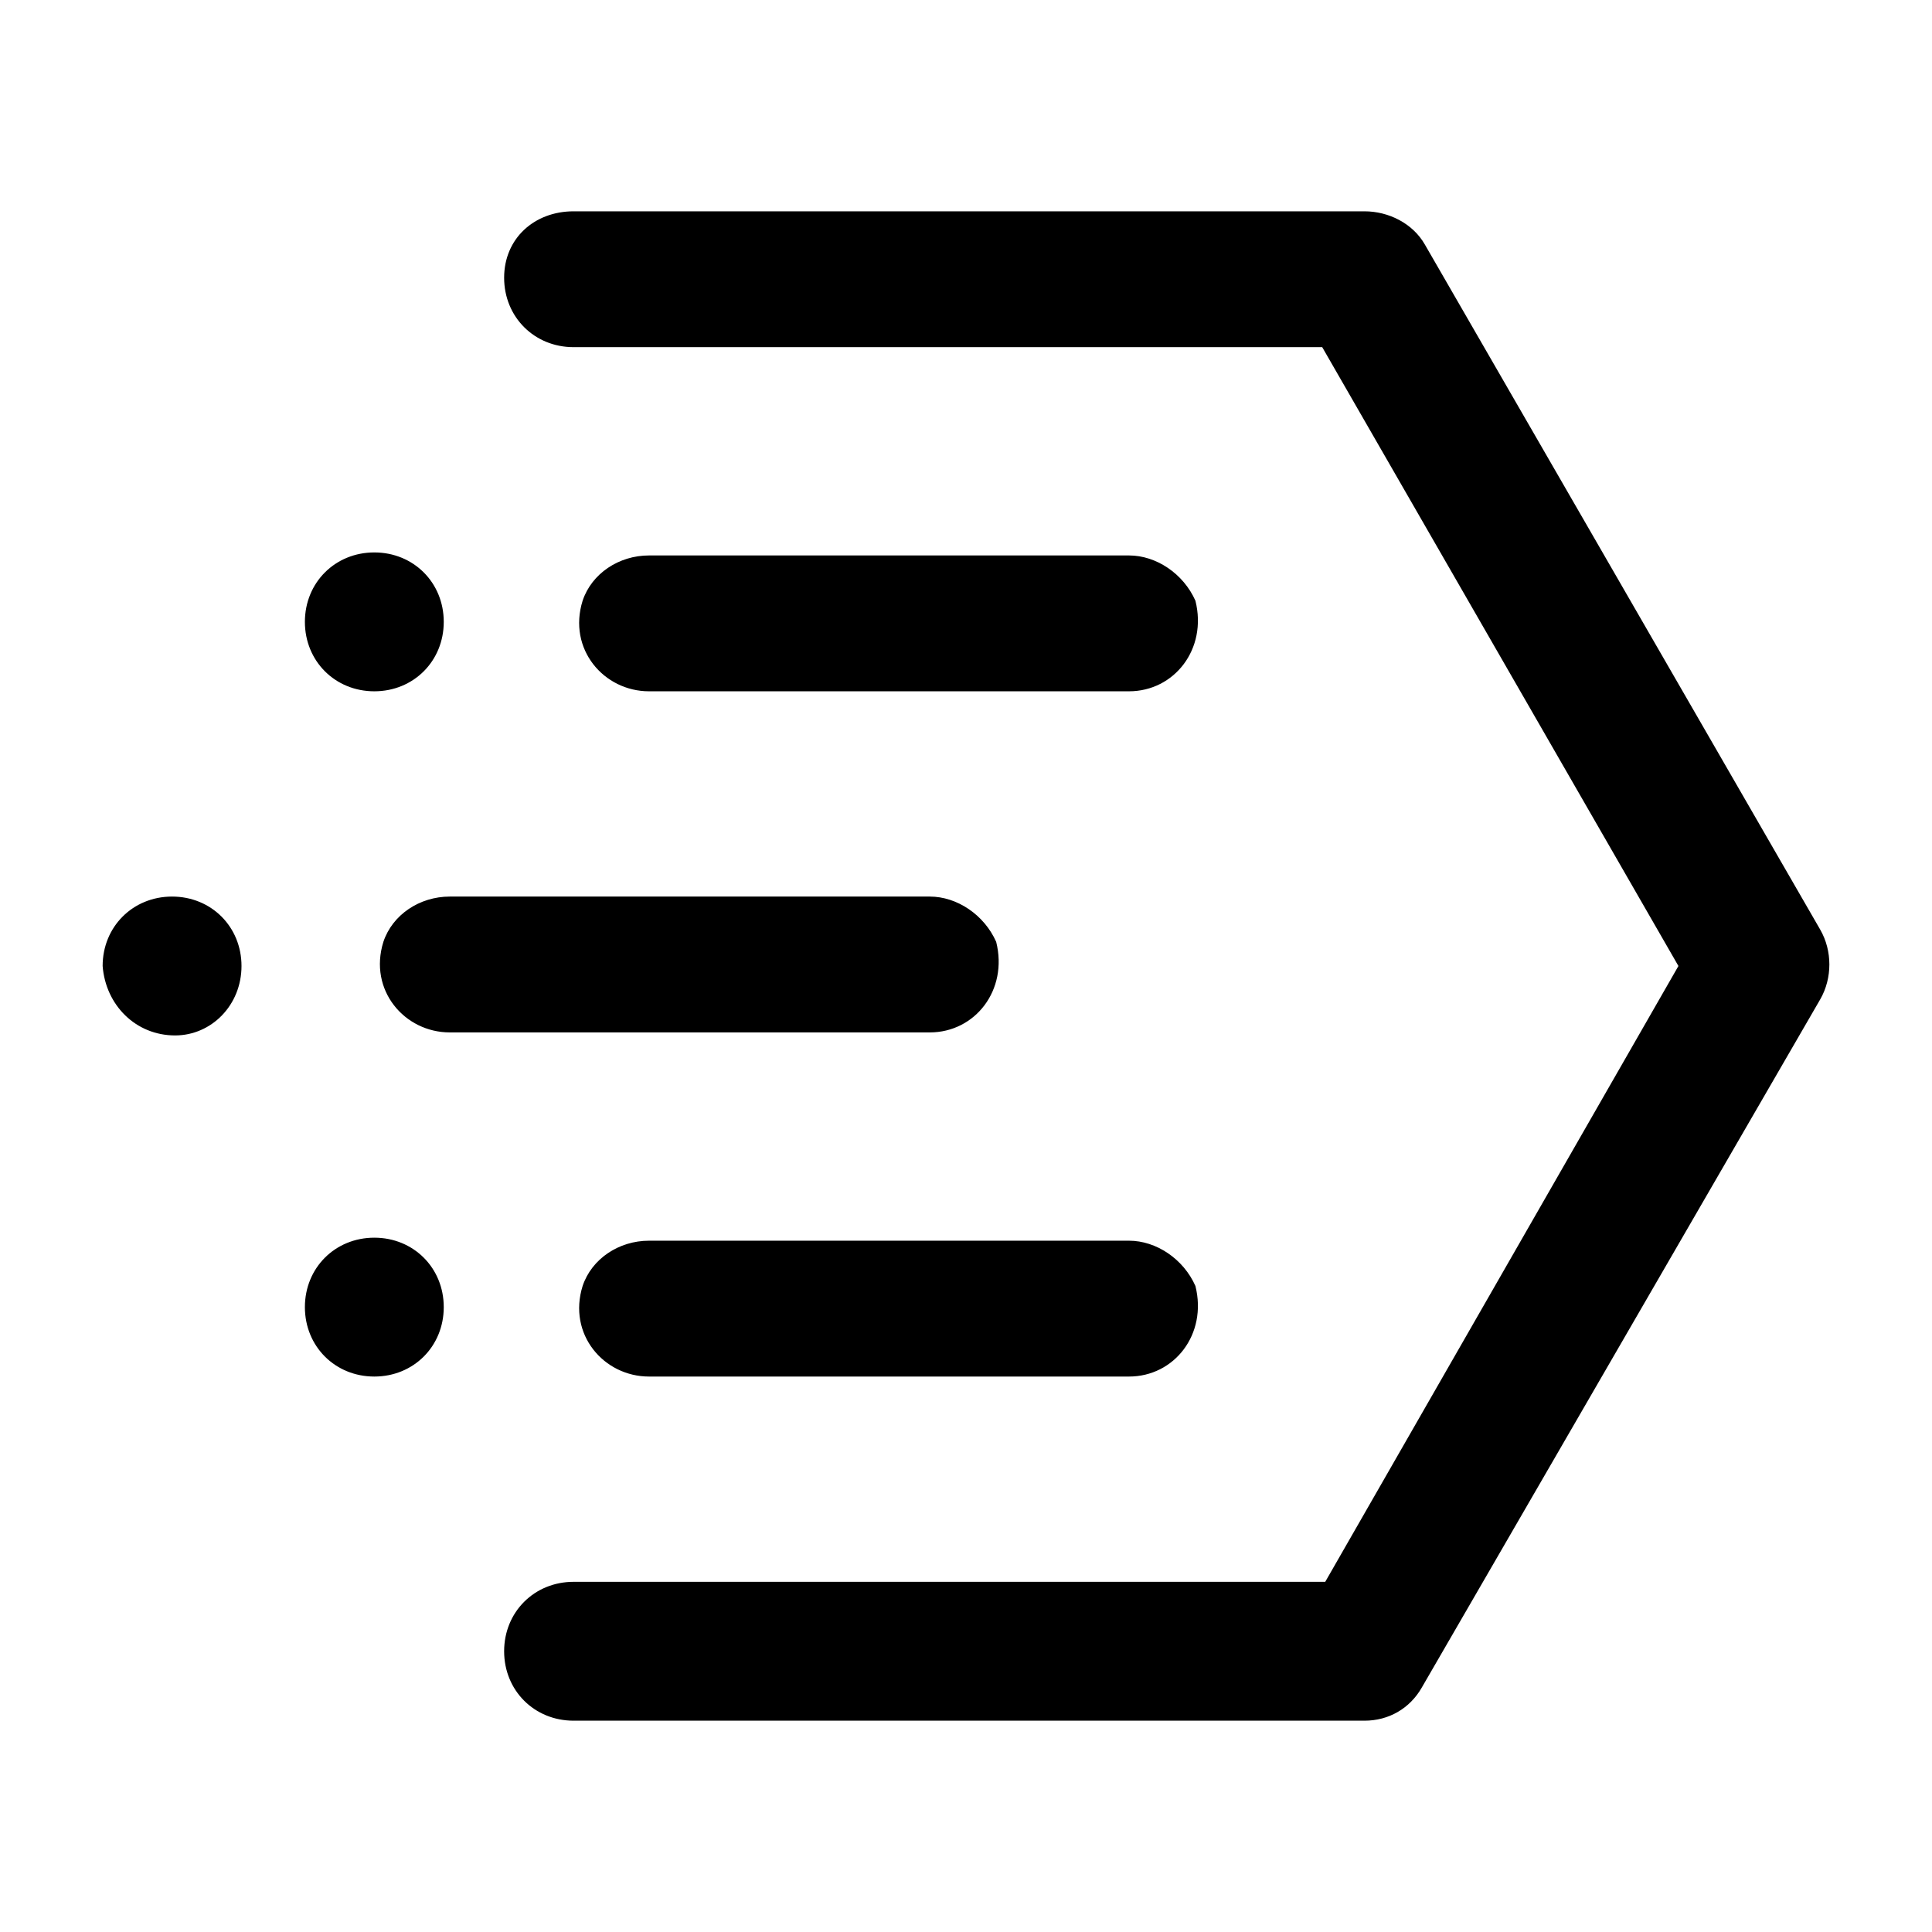 <svg xmlns="http://www.w3.org/2000/svg" style="enable-background:new 0 0 64 64" viewBox="0 0 64 64"><path d="M5.8 34.3C7 34.3 8 33.3 8 32c0-1.3-1-2.3-2.3-2.3-1.3 0-2.3 1-2.3 2.3.1 1.3 1.1 2.3 2.4 2.3zm25-4.6H14.9c-1 0-1.9.6-2.2 1.5-.5 1.6.7 3 2.2 3h15.9c1.5 0 2.6-1.4 2.2-3-.4-.9-1.3-1.5-2.2-1.5zM12.4 45.6c1.3 0 2.3-1 2.3-2.3 0-1.3-1-2.3-2.3-2.3-1.3 0-2.3 1-2.3 2.3 0 1.3 1 2.3 2.3 2.3zm25-4.5H21.5c-1 0-1.9.6-2.2 1.5-.5 1.6.7 3 2.2 3h15.9c1.5 0 2.6-1.4 2.2-3-.4-.9-1.3-1.5-2.2-1.5zm-25-18.2c1.3 0 2.3-1 2.3-2.3 0-1.3-1-2.3-2.3-2.3-1.3 0-2.3 1-2.3 2.3 0 1.3 1 2.3 2.3 2.3zm25-4.5H21.5c-1 0-1.9.6-2.2 1.5-.5 1.6.7 3 2.2 3h15.9c1.5 0 2.6-1.4 2.2-3-.4-.9-1.3-1.5-2.2-1.5z"/><path d="M45.2 57H19c-1.3 0-2.3-1-2.3-2.3 0-1.3 1-2.3 2.3-2.3h24.9L55.6 32 43.8 11.5H19c-1.3 0-2.3-1-2.3-2.3S17.7 7 19 7h26.2c.8 0 1.6.4 2 1.1l13.1 22.7c.4.7.4 1.6 0 2.3L47.1 55.9c-.4.7-1.1 1.1-1.9 1.1z"/></svg>